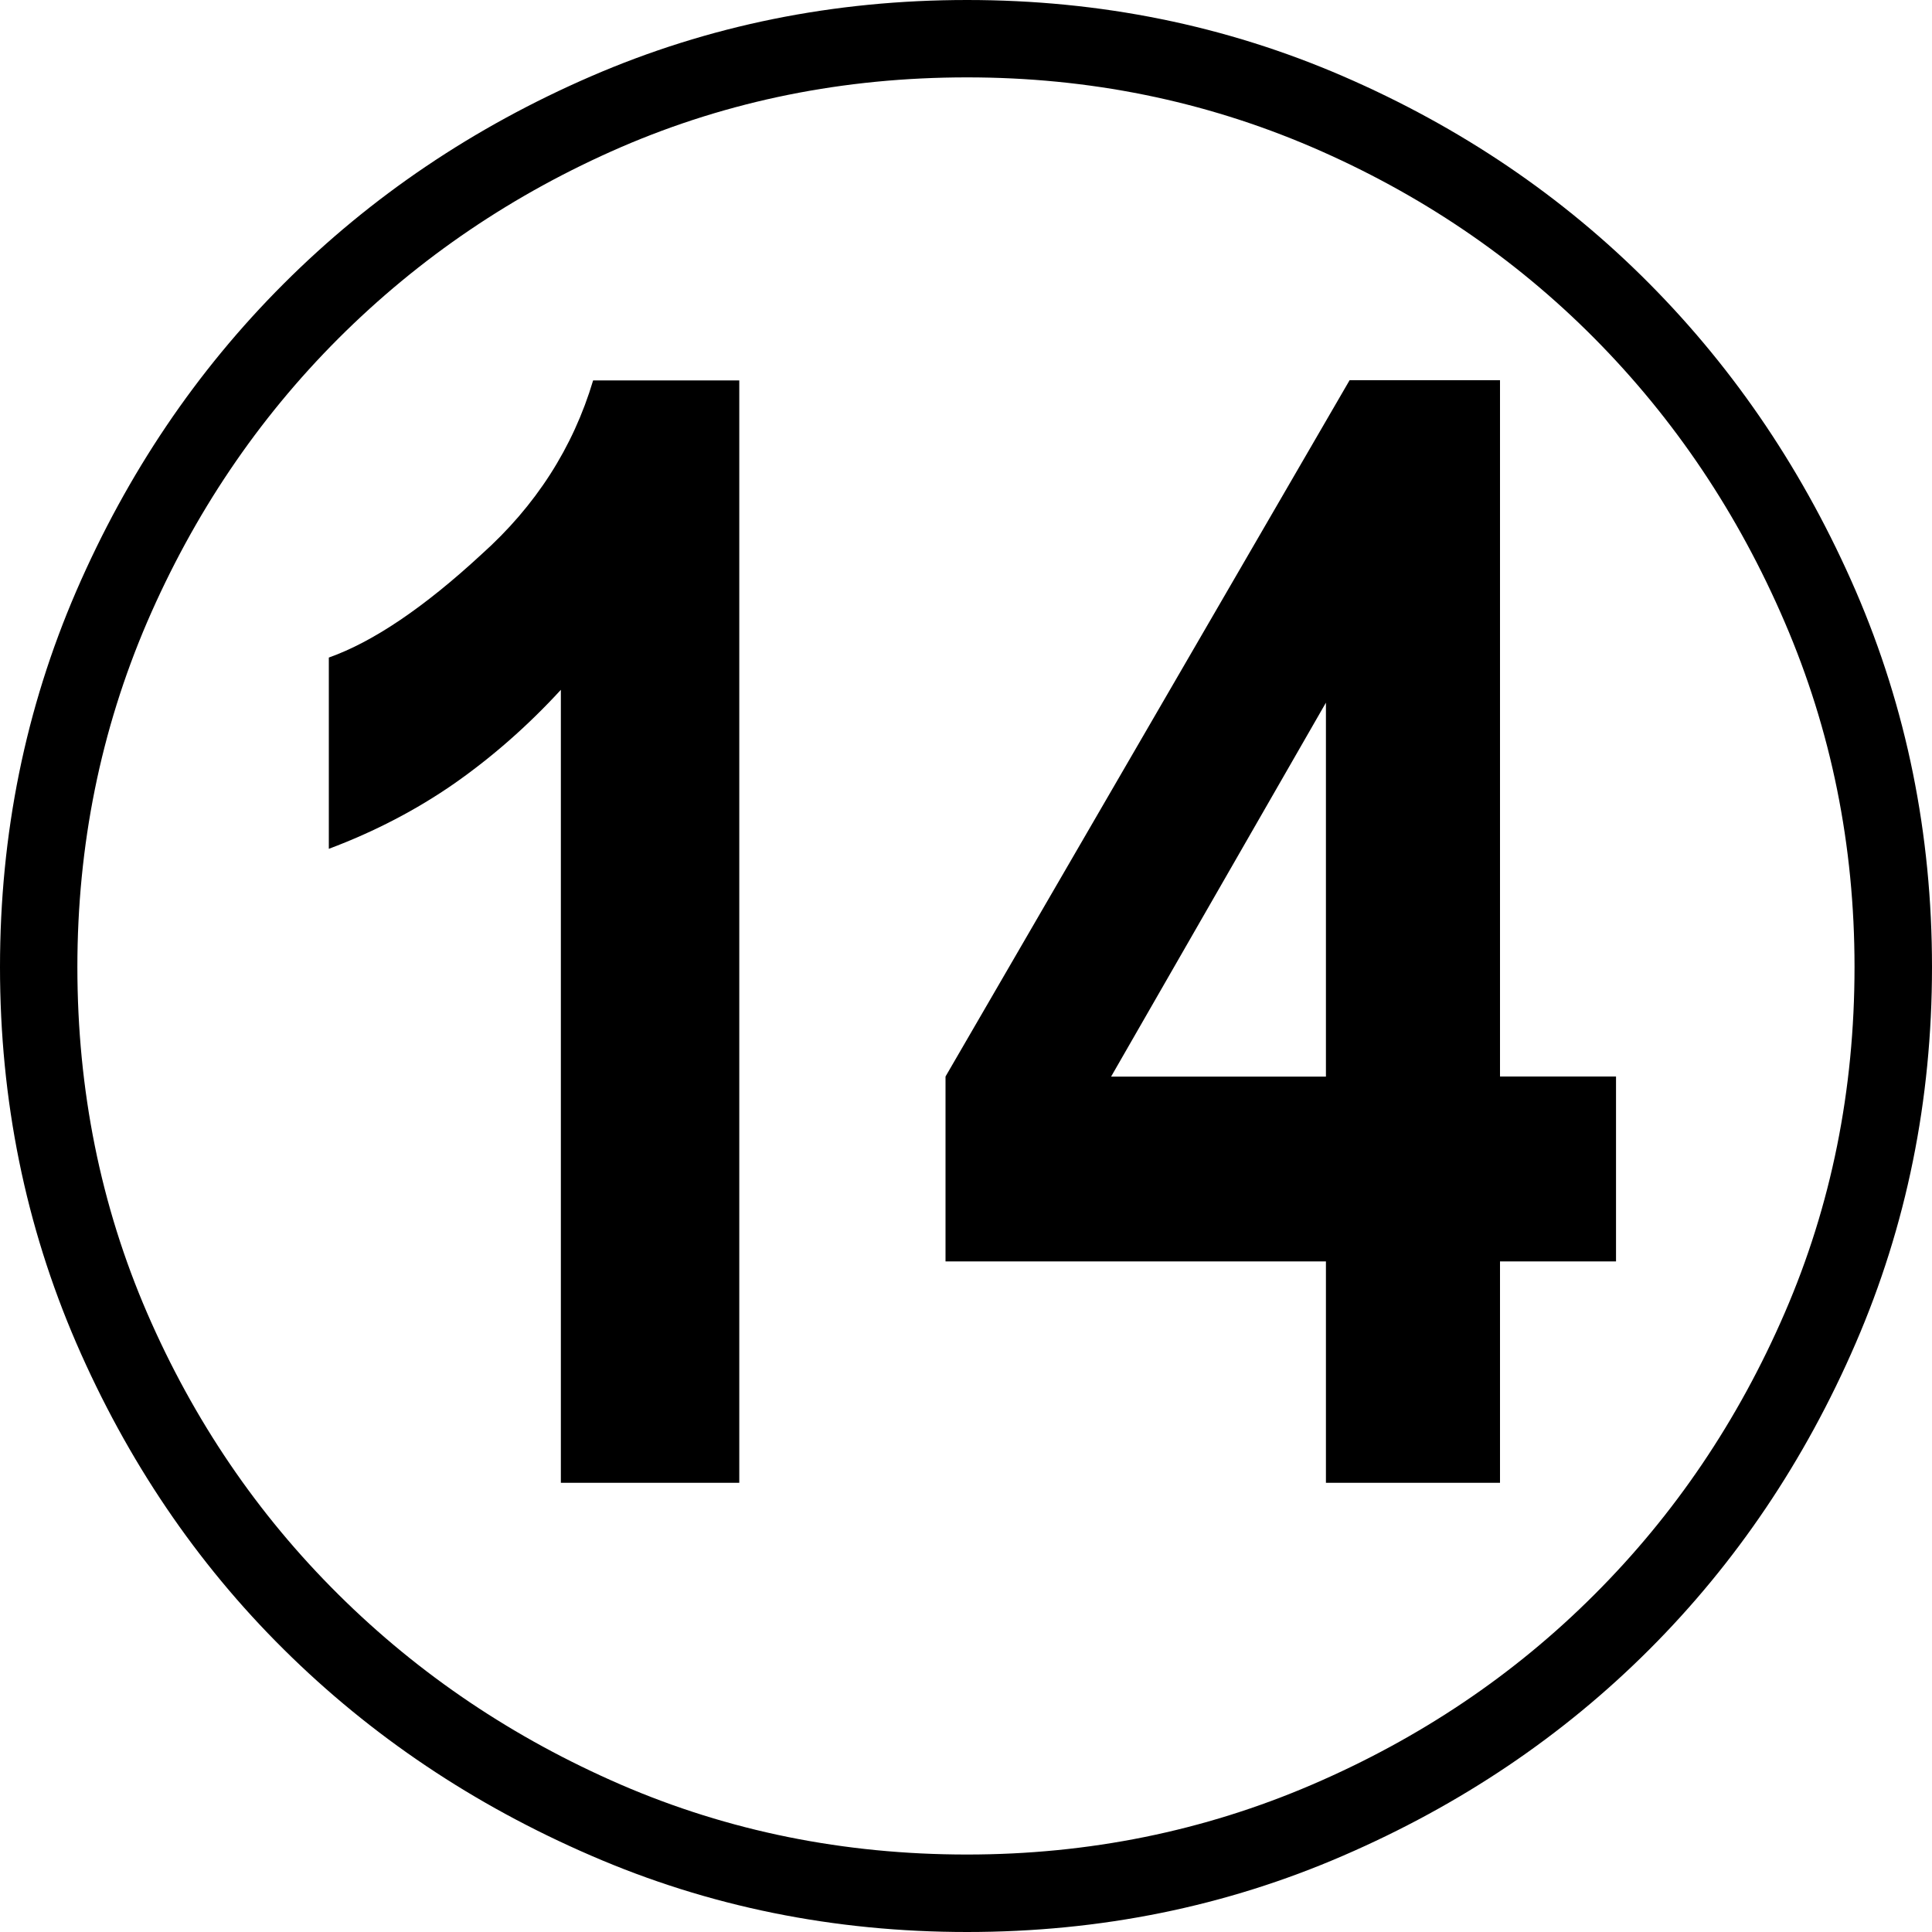 <?xml version="1.0" encoding="utf-8"?>
<!-- Generator: Adobe Illustrator 16.0.3, SVG Export Plug-In . SVG Version: 6.00 Build 0)  -->
<!DOCTYPE svg PUBLIC "-//W3C//DTD SVG 1.1//EN" "http://www.w3.org/Graphics/SVG/1.1/DTD/svg11.dtd">
<svg version="1.1" id="レイヤー_1" xmlns="http://www.w3.org/2000/svg" xmlns:xlink="http://www.w3.org/1999/xlink" x="0px"
	 y="0px" width="20px" height="20px" viewBox="0 0 20 20" enable-background="new 0 0 20 20" xml:space="preserve">
<g>
	<path d="M10.011,0c1.38,0,2.677,0.263,3.894,0.79c1.216,0.527,2.273,1.243,3.17,2.147s1.609,1.965,2.136,3.181
		C19.736,7.334,20,8.631,20,10.011c0,1.38-0.264,2.678-0.79,3.894s-1.239,2.273-2.136,3.17s-1.954,1.609-3.17,2.135
		C12.688,19.737,11.391,20,10.011,20c-1.379,0-2.677-0.263-3.893-0.791c-1.216-0.526-2.277-1.238-3.181-2.135
		c-0.905-0.897-1.62-1.954-2.147-3.17C0.264,12.688,0,11.391,0,10.011c0-1.379,0.264-2.677,0.79-3.893
		c0.527-1.216,1.242-2.277,2.147-3.181c0.904-0.904,1.965-1.62,3.181-2.147C7.334,0.263,8.631,0,10.011,0z M10.011,0.801
		c-1.275,0-2.469,0.241-3.582,0.722c-1.111,0.482-2.087,1.143-2.925,1.98C2.666,4.341,2.006,5.321,1.523,6.44
		c-0.481,1.12-0.722,2.311-0.722,3.57c0,1.275,0.241,2.47,0.722,3.582c0.482,1.113,1.143,2.084,1.98,2.914
		c0.837,0.831,1.813,1.487,2.925,1.969c1.113,0.481,2.307,0.723,3.582,0.723c1.261,0,2.451-0.242,3.571-0.723
		c1.119-0.481,2.095-1.138,2.925-1.969c0.831-0.83,1.487-1.801,1.969-2.914c0.482-1.112,0.723-2.307,0.723-3.582
		c0-1.26-0.241-2.45-0.723-3.57c-0.481-1.12-1.138-2.099-1.969-2.937c-0.83-0.837-1.806-1.498-2.925-1.98
		C12.461,1.042,11.272,0.801,10.011,0.801z M7.653,15.35H5.806V7.141C5.465,7.512,5.098,7.834,4.706,8.109
		c-0.394,0.274-0.828,0.5-1.302,0.678v-1.98c0.459-0.163,0.986-0.519,1.58-1.068C5.546,5.236,5.932,4.635,6.14,3.938h1.513V15.35z
		 M13.726,15.35v-2.292H9.788v-1.914l4.183-7.208h1.557v7.208h1.201v1.914h-1.201v2.292H13.726z M13.726,11.145V7.274l-2.224,3.871
		H13.726z"/>
</g>
</svg>

